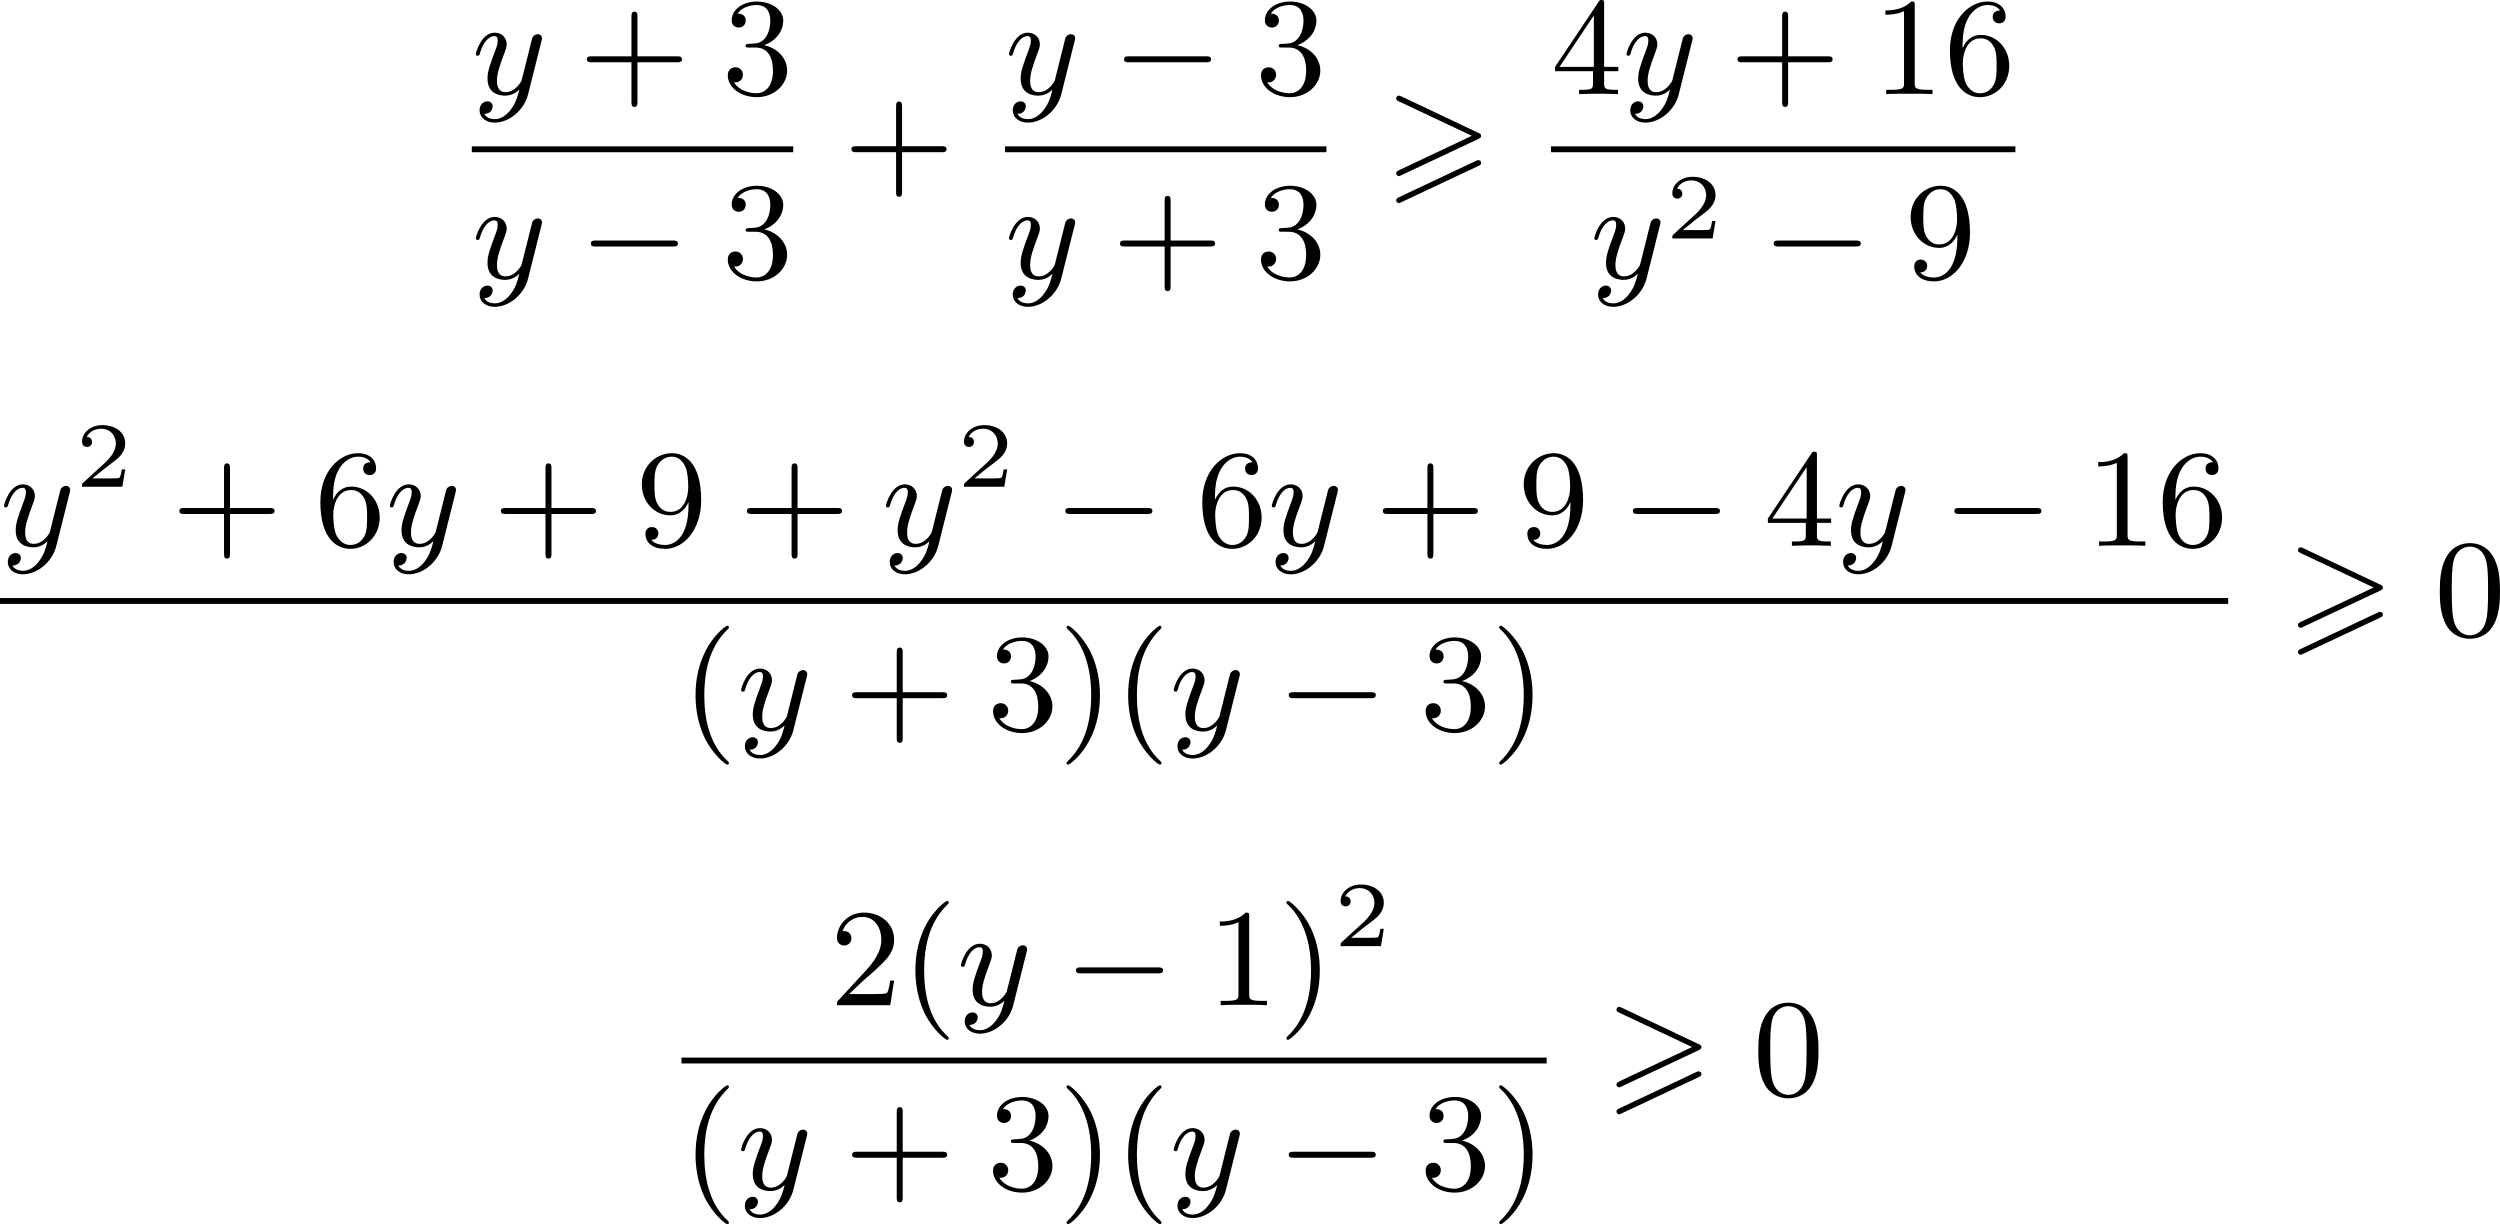 <?xml version='1.0' encoding='UTF-8'?>
<!-- This file was generated by dvisvgm 2.13.3 -->
<svg version='1.1' xmlns='http://www.w3.org/2000/svg' xmlns:xlink='http://www.w3.org/1999/xlink' width='322.459pt' height='157.899pt' viewBox='168.366 228.158 322.459 157.899'>
<defs>
<path id='g6-50' d='M3.216-1.118H2.995C2.983-1.034 2.923-.64 2.833-.574C2.792-.538 2.307-.538 2.224-.538H1.106L1.871-1.16C2.074-1.321 2.606-1.704 2.792-1.883C2.971-2.062 3.216-2.367 3.216-2.792C3.216-3.539 2.54-3.975 1.739-3.975C.968-3.975 .43-3.467 .43-2.905C.43-2.6 .687-2.564 .753-2.564C.903-2.564 1.076-2.672 1.076-2.887C1.076-3.019 .998-3.21 .735-3.21C.873-3.515 1.237-3.742 1.65-3.742C2.277-3.742 2.612-3.276 2.612-2.792C2.612-2.367 2.331-1.931 1.913-1.548L.496-.251C.436-.191 .43-.185 .43 0H3.031L3.216-1.118Z'/>
<path id='g2-62' d='M6.043-2.905C6.187-2.968 6.223-3.031 6.223-3.102C6.223-3.219 6.16-3.246 6.043-3.3L1.103-5.64C.977-5.703 .941-5.703 .924-5.703C.825-5.703 .744-5.622 .744-5.523C.744-5.407 .816-5.38 .924-5.326L5.622-3.111L.915-.888C.78-.825 .744-.771 .744-.69C.744-.592 .825-.511 .924-.511C.95-.511 .968-.511 1.085-.574L6.043-2.905ZM6.043-1.166C6.187-1.228 6.223-1.291 6.223-1.363C6.223-1.542 6.052-1.542 5.99-1.542L.915 .852C.825 .897 .744 .95 .744 1.049S.825 1.228 .924 1.228C.95 1.228 .968 1.228 1.085 1.166L6.043-1.166Z'/>
<path id='g4-0' d='M6.052-2.053C6.214-2.053 6.384-2.053 6.384-2.251C6.384-2.439 6.205-2.439 6.052-2.439H1.103C.95-2.439 .771-2.439 .771-2.251C.771-2.053 .941-2.053 1.103-2.053H6.052Z'/>
<path id='g8-40' d='M3.058 2.134C3.058 2.089 3.031 2.062 2.977 2C1.82 .941 1.47-.672 1.47-2.242C1.47-3.631 1.739-5.317 3.004-6.519C3.04-6.554 3.058-6.581 3.058-6.626C3.058-6.689 3.013-6.725 2.95-6.725C2.842-6.725 2.035-6.079 1.551-5.102C1.121-4.241 .906-3.318 .906-2.251C.906-1.605 .986-.583 1.479 .475C2.008 1.578 2.842 2.233 2.95 2.233C3.013 2.233 3.058 2.197 3.058 2.134Z'/>
<path id='g8-41' d='M2.672-2.251C2.672-2.986 2.564-3.972 2.098-4.967C1.569-6.07 .735-6.725 .628-6.725C.538-6.725 .52-6.653 .52-6.626C.52-6.581 .538-6.554 .601-6.492C1.121-6.025 2.107-4.806 2.107-2.251C2.107-.968 1.874 .816 .574 2.026C.556 2.053 .52 2.089 .52 2.134C.52 2.161 .538 2.233 .628 2.233C.735 2.233 1.542 1.587 2.026 .61C2.457-.251 2.672-1.175 2.672-2.251Z'/>
<path id='g8-43' d='M6.33-2.053C6.456-2.053 6.644-2.053 6.644-2.242C6.644-2.439 6.474-2.439 6.33-2.439H3.775V-5.003C3.775-5.147 3.775-5.317 3.578-5.317C3.389-5.317 3.389-5.129 3.389-5.003V-2.439H.825C.699-2.439 .511-2.439 .511-2.251C.511-2.053 .681-2.053 .825-2.053H3.389V.511C3.389 .655 3.389 .825 3.587 .825C3.775 .825 3.775 .637 3.775 .511V-2.053H6.33Z'/>
<path id='g8-48' d='M4.241-2.869C4.241-3.47 4.214-4.241 3.9-4.914C3.506-5.756 2.824-5.972 2.304-5.972C1.766-5.972 1.085-5.756 .69-4.896C.403-4.277 .359-3.551 .359-2.869C.359-2.286 .377-1.417 .762-.708C1.184 .054 1.883 .197 2.295 .197C2.878 .197 3.542-.054 3.918-.879C4.187-1.479 4.241-2.152 4.241-2.869ZM2.304-.027C2.035-.027 1.39-.152 1.219-1.166C1.13-1.695 1.13-2.466 1.13-2.977C1.13-3.587 1.13-4.295 1.237-4.788C1.417-5.586 1.991-5.747 2.295-5.747C2.636-5.747 3.201-5.568 3.371-4.734C3.47-4.241 3.47-3.542 3.47-2.977C3.47-2.421 3.47-1.668 3.38-1.139C3.192-.117 2.529-.027 2.304-.027Z'/>
<path id='g8-49' d='M2.726-5.73C2.726-5.954 2.717-5.972 2.493-5.972C1.937-5.398 1.112-5.398 .834-5.398V-5.12C1.004-5.12 1.551-5.12 2.035-5.353V-.717C2.035-.386 2.008-.278 1.175-.278H.888V0C1.21-.027 2.008-.027 2.376-.027S3.551-.027 3.873 0V-.278H3.587C2.753-.278 2.726-.386 2.726-.717V-5.73Z'/>
<path id='g8-50' d='M4.142-1.587H3.891C3.873-1.47 3.802-.941 3.685-.798C3.631-.717 3.013-.717 2.833-.717H1.237L2.125-1.56C3.596-2.833 4.142-3.309 4.142-4.223C4.142-5.254 3.291-5.972 2.188-5.972C1.157-5.972 .457-5.156 .457-4.34C.457-3.891 .843-3.847 .924-3.847C1.121-3.847 1.39-3.99 1.39-4.313C1.39-4.582 1.201-4.779 .924-4.779C.879-4.779 .852-4.779 .816-4.77C1.031-5.407 1.605-5.694 2.089-5.694C3.004-5.694 3.318-4.842 3.318-4.223C3.318-3.309 2.627-2.564 2.197-2.098L.556-.323C.457-.224 .457-.206 .457 0H3.891L4.142-1.587Z'/>
<path id='g8-51' d='M2.735-3.156C3.569-3.47 3.963-4.125 3.963-4.743C3.963-5.434 3.201-5.972 2.268-5.972S.637-5.443 .637-4.761C.637-4.465 .834-4.295 1.094-4.295S1.542-4.483 1.542-4.743C1.542-5.057 1.327-5.192 1.022-5.192C1.255-5.568 1.802-5.747 2.242-5.747C2.986-5.747 3.129-5.156 3.129-4.734C3.129-4.465 3.075-4.035 2.851-3.694C2.573-3.291 2.26-3.273 2-3.255C1.775-3.237 1.757-3.237 1.686-3.237C1.605-3.228 1.533-3.219 1.533-3.12C1.533-3.004 1.605-3.004 1.757-3.004H2.179C2.959-3.004 3.3-2.376 3.3-1.524C3.3-.377 2.69-.054 2.233-.054C2.062-.054 1.193-.099 .789-.762C1.112-.717 1.363-.941 1.363-1.246C1.363-1.542 1.139-1.731 .879-1.731C.655-1.731 .386-1.596 .386-1.219C.386-.421 1.219 .197 2.26 .197C3.38 .197 4.214-.61 4.214-1.524C4.214-2.304 3.596-2.968 2.735-3.156Z'/>
<path id='g8-52' d='M.26-1.757V-1.479H2.708V-.708C2.708-.377 2.681-.278 2.008-.278H1.811V0C2.376-.027 3.004-.027 3.067-.027C3.111-.027 3.757-.027 4.322 0V-.278H4.125C3.452-.278 3.425-.377 3.425-.708V-1.479H4.34V-1.757H3.425V-5.828C3.425-6.007 3.425-6.07 3.255-6.07C3.147-6.07 3.138-6.061 3.058-5.936L.26-1.757ZM.547-1.757L2.762-5.075V-1.757H.547Z'/>
<path id='g8-54' d='M1.201-2.968C1.201-3.882 1.3-4.394 1.542-4.86C1.722-5.227 2.161-5.747 2.824-5.747C3.004-5.747 3.416-5.712 3.622-5.389C3.291-5.389 3.147-5.218 3.147-4.976C3.147-4.743 3.309-4.564 3.56-4.564S3.981-4.725 3.981-4.994C3.981-5.496 3.622-5.972 2.806-5.972C1.65-5.972 .386-4.833 .386-2.833C.386-.403 1.479 .197 2.322 .197C3.318 .197 4.214-.637 4.214-1.82C4.214-2.959 3.389-3.82 2.376-3.82C1.838-3.82 1.453-3.506 1.201-2.968ZM2.313-.054C1.802-.054 1.506-.475 1.399-.735C1.228-1.139 1.219-1.883 1.219-2.026C1.219-2.627 1.497-3.596 2.358-3.596C2.502-3.596 2.941-3.596 3.228-3.04C3.398-2.699 3.398-2.26 3.398-1.829S3.398-.959 3.228-.628C2.95-.117 2.555-.054 2.313-.054Z'/>
<path id='g8-57' d='M3.398-2.824V-2.627C3.398-.439 2.403-.054 1.892-.054C1.686-.054 1.228-.09 .995-.386H1.031C1.103-.368 1.453-.439 1.453-.798C1.453-1.031 1.291-1.21 1.04-1.21S.619-1.049 .619-.78C.619-.188 1.094 .197 1.901 .197C3.058 .197 4.214-.986 4.214-2.95C4.214-5.38 3.138-5.972 2.331-5.972C1.3-5.972 .386-5.138 .386-3.963C.386-2.824 1.21-1.964 2.224-1.964C2.878-1.964 3.237-2.439 3.398-2.824ZM2.242-2.188C2.098-2.188 1.659-2.188 1.372-2.744C1.201-3.084 1.201-3.524 1.201-3.954S1.201-4.833 1.39-5.174C1.659-5.631 2.008-5.747 2.331-5.747C2.941-5.747 3.183-5.129 3.219-5.039C3.344-4.707 3.38-4.16 3.38-3.775C3.38-3.12 3.084-2.188 2.242-2.188Z'/>
<path id='g5-121' d='M4.501-3.452C4.51-3.497 4.528-3.551 4.528-3.604C4.528-3.721 4.447-3.865 4.25-3.865C4.133-3.865 3.972-3.793 3.9-3.622C3.891-3.587 3.802-3.219 3.748-3.022L3.3-1.228C3.228-.968 3.228-.95 3.21-.87C3.201-.834 2.824-.126 2.179-.126C1.623-.126 1.623-.69 1.623-.861C1.623-1.264 1.739-1.704 2.125-2.708C2.197-2.914 2.251-3.04 2.251-3.21C2.251-3.649 1.919-3.963 1.479-3.963C.619-3.963 .26-2.69 .26-2.582C.26-2.502 .323-2.475 .386-2.475C.484-2.475 .493-2.529 .529-2.645C.717-3.309 1.076-3.739 1.453-3.739C1.668-3.739 1.668-3.569 1.668-3.443C1.668-3.291 1.632-3.129 1.551-2.914C1.13-1.802 1.013-1.426 1.013-.995C1.013 0 1.82 .099 2.152 .099C2.591 .099 2.905-.134 3.067-.296C2.95 .161 2.851 .565 2.502 1.013C2.233 1.372 1.874 1.614 1.479 1.614C1.228 1.614 .933 1.524 .807 1.273C1.282 1.273 1.345 .879 1.345 .789C1.345 .592 1.201 .466 1.004 .466C.789 .466 .502 .637 .502 1.049C.502 1.515 .915 1.838 1.479 1.838C2.394 1.838 3.371 1.058 3.631 .009L4.501-3.452Z'/>
</defs>
<g id='page4' transform='matrix(2 0 0 2 0 0)'>
<use x='114.61' y='120.149' xlink:href='#g5-121'/>
<use x='121.518' y='120.149' xlink:href='#g8-43'/>
<use x='130.733' y='120.149' xlink:href='#g8-51'/>
<rect x='114.61' y='123.517' height='.379' width='20.731'/>
<use x='114.61' y='132.03' xlink:href='#g5-121'/>
<use x='121.518' y='132.03' xlink:href='#g4-0'/>
<use x='130.733' y='132.03' xlink:href='#g8-51'/>
<use x='138.584' y='125.948' xlink:href='#g8-43'/>
<use x='148.995' y='120.149' xlink:href='#g5-121'/>
<use x='155.903' y='120.149' xlink:href='#g4-0'/>
<use x='165.119' y='120.149' xlink:href='#g8-51'/>
<rect x='148.995' y='123.517' height='.379' width='20.731'/>
<use x='148.995' y='132.03' xlink:href='#g5-121'/>
<use x='155.903' y='132.03' xlink:href='#g8-43'/>
<use x='165.119' y='132.03' xlink:href='#g8-51'/>
<use x='173.482' y='125.948' xlink:href='#g2-62'/>
<use x='184.211' y='120.149' xlink:href='#g8-52'/>
<use x='188.819' y='120.149' xlink:href='#g5-121'/>
<use x='195.727' y='120.149' xlink:href='#g8-43'/>
<use x='204.942' y='120.149' xlink:href='#g8-49'/>
<use x='209.55' y='120.149' xlink:href='#g8-54'/>
<rect x='184.211' y='123.517' height='.379' width='29.947'/>
<use x='186.743' y='132.03' xlink:href='#g5-121'/>
<use x='191.603' y='129.456' xlink:href='#g6-50'/>
<use x='197.802' y='132.03' xlink:href='#g4-0'/>
<use x='207.018' y='132.03' xlink:href='#g8-57'/>
<use x='84.183' y='149.279' xlink:href='#g5-121'/>
<use x='89.043' y='145.47' xlink:href='#g6-50'/>
<use x='95.242' y='149.279' xlink:href='#g8-43'/>
<use x='104.458' y='149.279' xlink:href='#g8-54'/>
<use x='109.065' y='149.279' xlink:href='#g5-121'/>
<use x='115.973' y='149.279' xlink:href='#g8-43'/>
<use x='125.189' y='149.279' xlink:href='#g8-57'/>
<use x='131.844' y='149.279' xlink:href='#g8-43'/>
<use x='141.06' y='149.279' xlink:href='#g5-121'/>
<use x='145.92' y='145.47' xlink:href='#g6-50'/>
<use x='152.119' y='149.279' xlink:href='#g4-0'/>
<use x='161.334' y='149.279' xlink:href='#g8-54'/>
<use x='165.942' y='149.279' xlink:href='#g5-121'/>
<use x='172.85' y='149.279' xlink:href='#g8-43'/>
<use x='182.065' y='149.279' xlink:href='#g8-57'/>
<use x='188.721' y='149.279' xlink:href='#g4-0'/>
<use x='197.936' y='149.279' xlink:href='#g8-52'/>
<use x='202.544' y='149.279' xlink:href='#g5-121'/>
<use x='209.452' y='149.279' xlink:href='#g4-0'/>
<use x='218.667' y='149.279' xlink:href='#g8-49'/>
<use x='223.275' y='149.279' xlink:href='#g8-54'/>
<rect x='84.183' y='152.647' height='.379' width='143.7'/>
<use x='128.134' y='161.159' xlink:href='#g8-40'/>
<use x='131.718' y='161.159' xlink:href='#g5-121'/>
<use x='138.626' y='161.159' xlink:href='#g8-43'/>
<use x='147.842' y='161.159' xlink:href='#g8-51'/>
<use x='152.449' y='161.159' xlink:href='#g8-41'/>
<use x='156.033' y='161.159' xlink:href='#g8-40'/>
<use x='159.617' y='161.159' xlink:href='#g5-121'/>
<use x='166.525' y='161.159' xlink:href='#g4-0'/>
<use x='175.74' y='161.159' xlink:href='#g8-51'/>
<use x='180.348' y='161.159' xlink:href='#g8-41'/>
<use x='231.638' y='155.078' xlink:href='#g2-62'/>
<use x='241.172' y='155.078' xlink:href='#g8-48'/>
<use x='137.704' y='178.906' xlink:href='#g8-50'/>
<use x='142.312' y='178.906' xlink:href='#g8-40'/>
<use x='145.896' y='178.906' xlink:href='#g5-121'/>
<use x='152.804' y='178.906' xlink:href='#g4-0'/>
<use x='162.019' y='178.906' xlink:href='#g8-49'/>
<use x='166.627' y='178.906' xlink:href='#g8-41'/>
<use x='170.211' y='175.097' xlink:href='#g6-50'/>
<rect x='128.134' y='182.284' height='.379' width='55.797'/>
<use x='128.134' y='190.796' xlink:href='#g8-40'/>
<use x='131.718' y='190.796' xlink:href='#g5-121'/>
<use x='138.626' y='190.796' xlink:href='#g8-43'/>
<use x='147.842' y='190.796' xlink:href='#g8-51'/>
<use x='152.449' y='190.796' xlink:href='#g8-41'/>
<use x='156.033' y='190.796' xlink:href='#g8-40'/>
<use x='159.617' y='190.796' xlink:href='#g5-121'/>
<use x='166.525' y='190.796' xlink:href='#g4-0'/>
<use x='175.74' y='190.796' xlink:href='#g8-51'/>
<use x='180.348' y='190.796' xlink:href='#g8-41'/>
<use x='187.687' y='184.715' xlink:href='#g2-62'/>
<use x='197.221' y='184.715' xlink:href='#g8-48'/>
</g>
</svg>